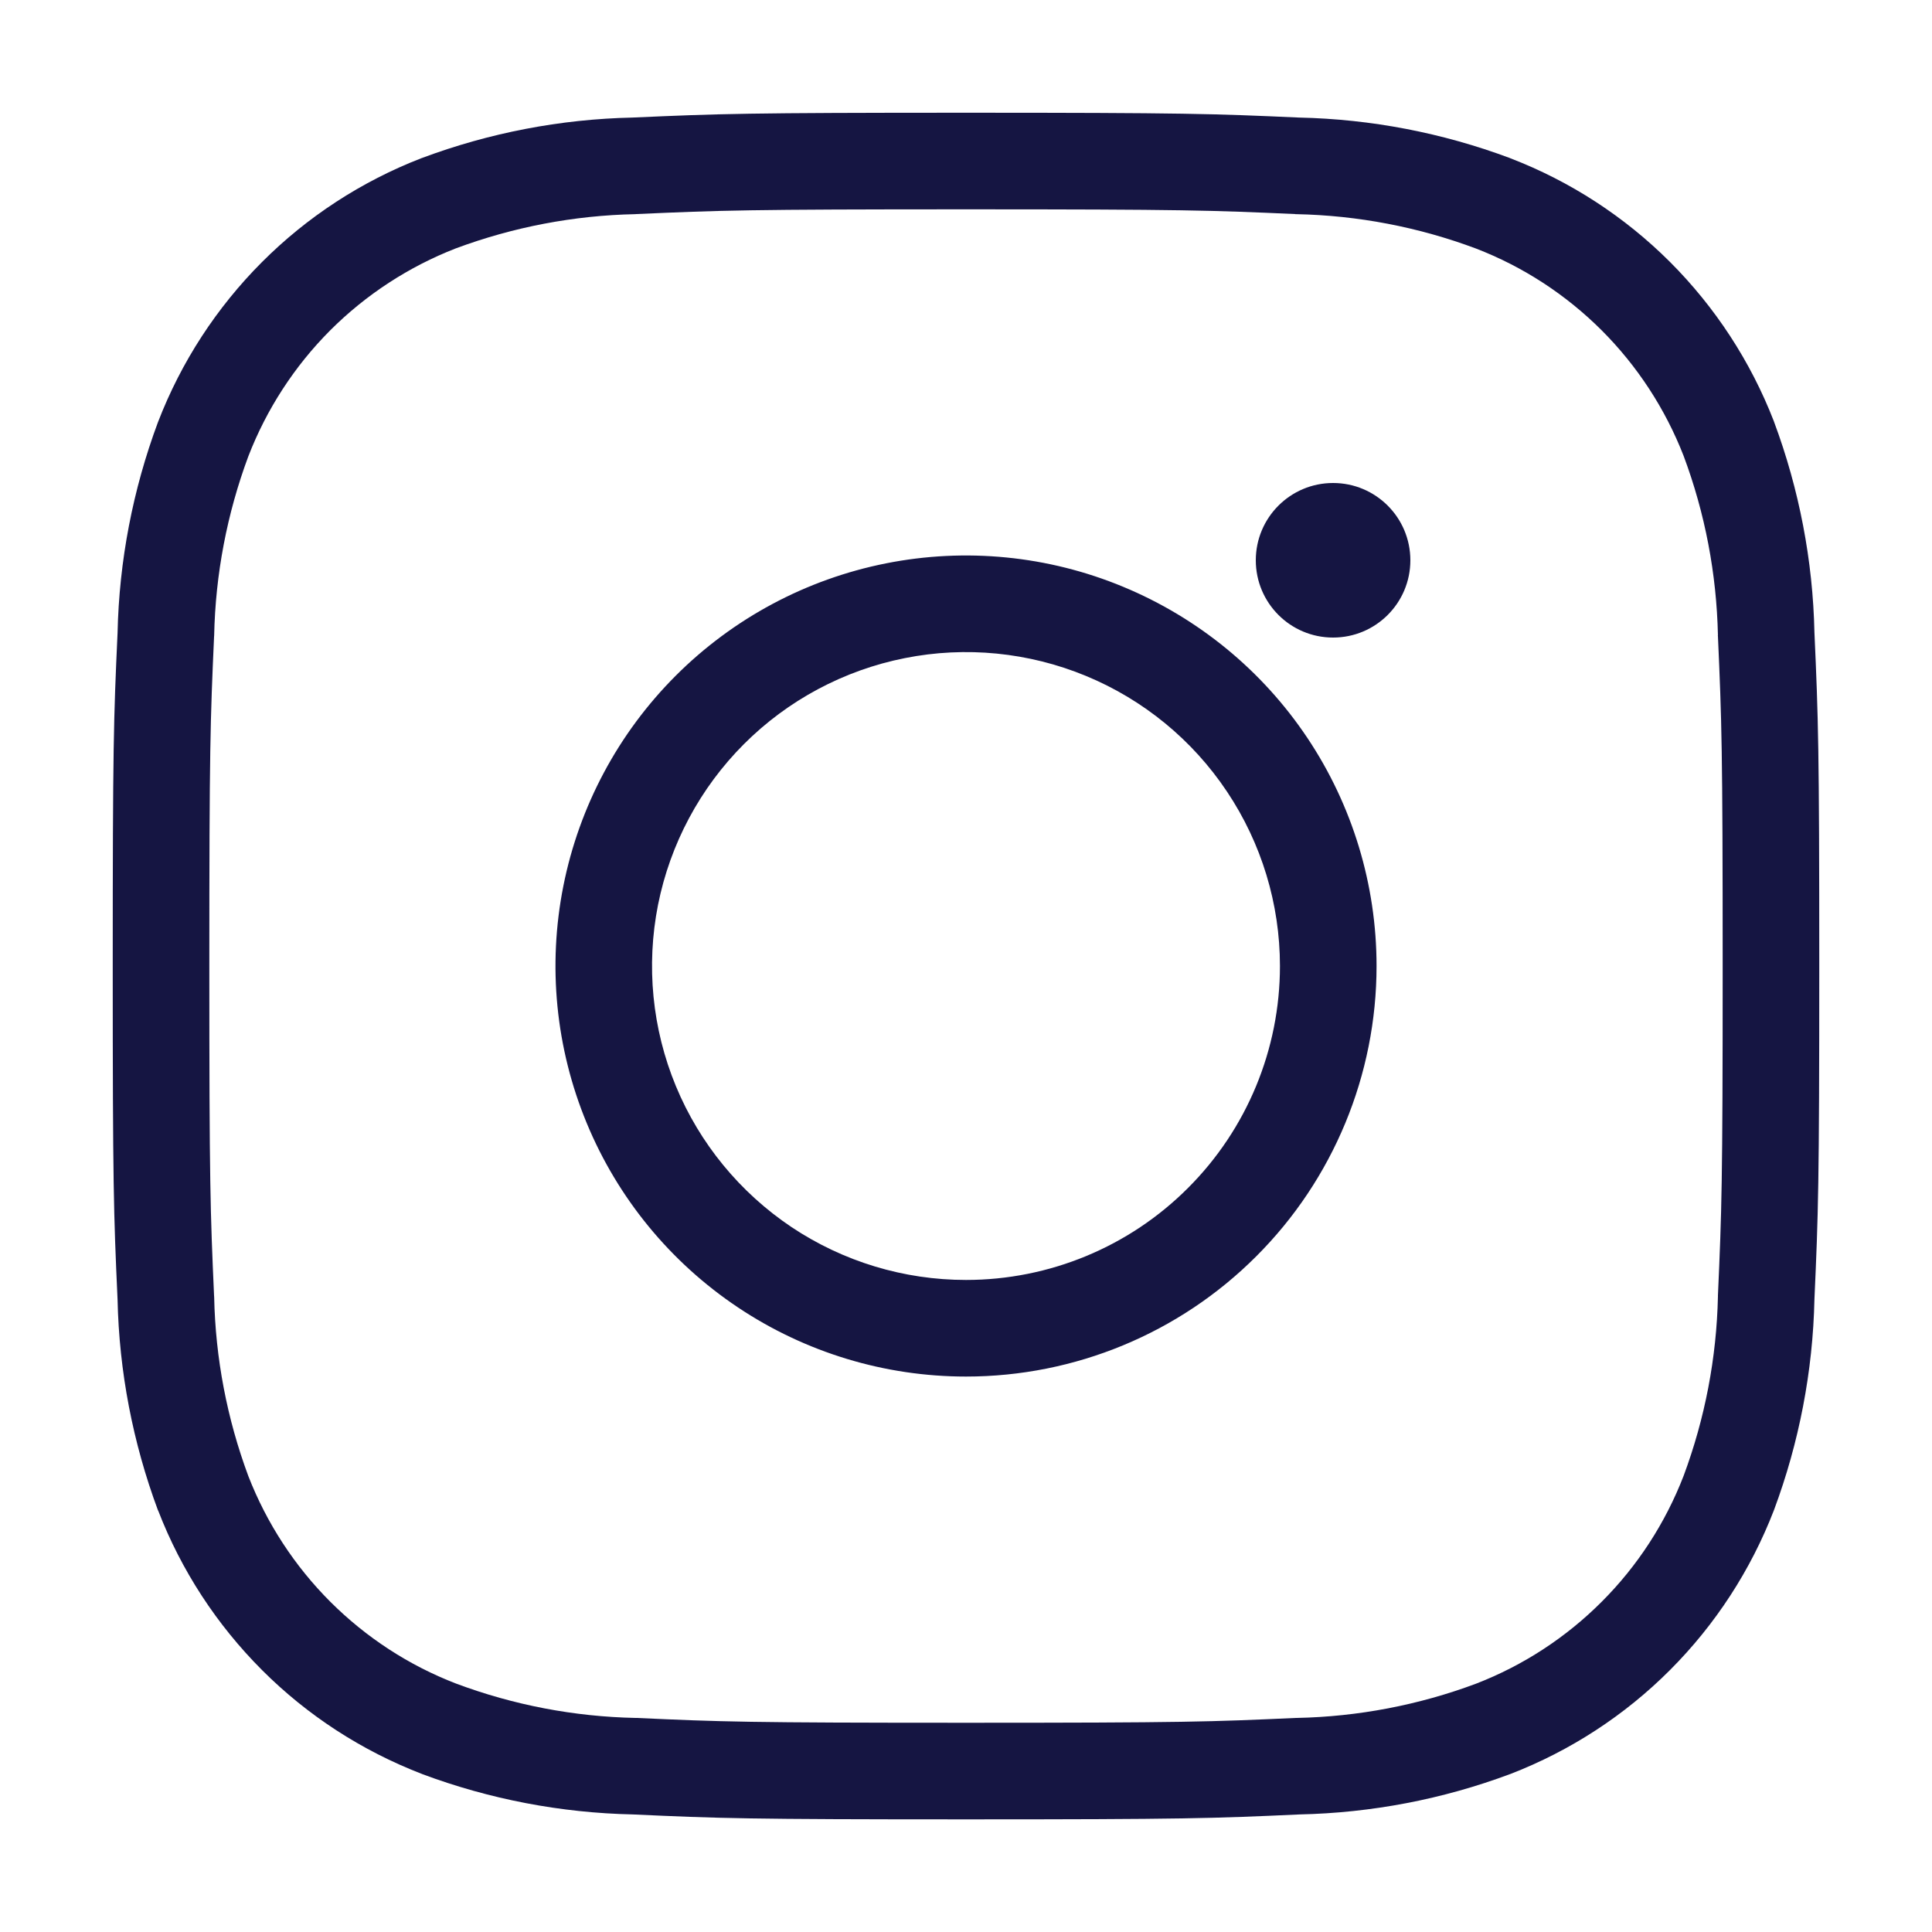 <svg width="20" height="20" viewBox="0 0 20 20" fill="none" xmlns="http://www.w3.org/2000/svg">
<path fill-rule="evenodd" clip-rule="evenodd" d="M10 1.167C7.74 1.167 7.443 1.177 6.548 1.217C5.802 1.233 5.065 1.375 4.367 1.636L4.367 1.636L4.361 1.638C3.742 1.878 3.18 2.244 2.711 2.714C2.242 3.184 1.876 3.746 1.637 4.366L1.637 4.366L1.635 4.371C1.375 5.069 1.233 5.807 1.217 6.552C1.176 7.443 1.167 7.74 1.167 10C1.167 12.261 1.176 12.557 1.217 13.453C1.233 14.198 1.375 14.935 1.635 15.634L1.635 15.634L1.638 15.639C1.877 16.258 2.244 16.82 2.714 17.29C3.183 17.759 3.746 18.124 4.366 18.363L4.366 18.363L4.37 18.365C5.069 18.626 5.806 18.767 6.552 18.783C7.443 18.824 7.74 18.834 10 18.834C12.26 18.834 12.557 18.824 13.452 18.783C14.198 18.767 14.935 18.626 15.633 18.365L15.633 18.365L15.639 18.363C16.258 18.123 16.82 17.757 17.289 17.287C17.758 16.817 18.124 16.254 18.363 15.635L18.363 15.635L18.365 15.63C18.625 14.931 18.767 14.194 18.783 13.449C18.823 12.557 18.833 12.261 18.833 10C18.833 7.74 18.823 7.443 18.783 6.548C18.767 5.803 18.625 5.065 18.365 4.367L18.365 4.367L18.363 4.361C18.123 3.742 17.756 3.18 17.287 2.711C16.817 2.242 16.254 1.876 15.634 1.638L15.634 1.638L15.63 1.636C14.931 1.375 14.194 1.233 13.448 1.217C12.557 1.177 12.26 1.167 10 1.167ZM6.587 2.216C7.464 2.177 7.74 2.167 10 2.167C12.26 2.167 12.536 2.177 13.409 2.216L13.409 2.217L13.421 2.217C14.056 2.23 14.683 2.35 15.277 2.572C15.766 2.76 16.209 3.049 16.58 3.419C16.95 3.789 17.239 4.232 17.429 4.72C17.651 5.314 17.77 5.941 17.784 6.575L17.783 6.575L17.784 6.587C17.823 7.465 17.833 7.74 17.833 10C17.833 12.261 17.823 12.536 17.784 13.409L17.784 13.409L17.784 13.422C17.77 14.056 17.65 14.683 17.429 15.277C17.24 15.766 16.952 16.21 16.582 16.58C16.212 16.951 15.769 17.24 15.281 17.429C14.687 17.651 14.059 17.771 13.425 17.784L13.425 17.784L13.413 17.784C12.536 17.824 12.26 17.834 10 17.834C7.74 17.834 7.464 17.824 6.591 17.784L6.591 17.784L6.579 17.784C5.944 17.771 5.317 17.651 4.723 17.429C4.234 17.241 3.791 16.952 3.42 16.582C3.05 16.212 2.761 15.769 2.571 15.281C2.35 14.687 2.23 14.06 2.217 13.426L2.217 13.426L2.216 13.413C2.177 12.536 2.167 12.261 2.167 10C2.167 7.74 2.177 7.465 2.216 6.591L2.216 6.591L2.217 6.579C2.23 5.945 2.35 5.317 2.571 4.723C2.76 4.235 3.048 3.791 3.418 3.42C3.788 3.05 4.231 2.761 4.719 2.571C5.314 2.35 5.941 2.23 6.575 2.217L6.575 2.217L6.587 2.216ZM9.366 6.813C9.996 6.687 10.65 6.752 11.244 6.998C11.838 7.244 12.345 7.66 12.702 8.195C13.059 8.729 13.25 9.358 13.25 10C13.25 10.862 12.908 11.689 12.298 12.298C11.689 12.908 10.862 13.25 10 13.25C9.357 13.25 8.729 13.06 8.194 12.703C7.66 12.345 7.243 11.838 6.997 11.244C6.751 10.65 6.687 9.997 6.812 9.366C6.938 8.736 7.247 8.157 7.702 7.702C8.156 7.248 8.736 6.938 9.366 6.813ZM11.626 6.074C10.85 5.752 9.995 5.668 9.171 5.832C8.346 5.996 7.589 6.401 6.995 6.995C6.4 7.59 5.996 8.347 5.832 9.171C5.668 9.996 5.752 10.85 6.074 11.627C6.395 12.403 6.94 13.067 7.639 13.534C8.338 14.001 9.159 14.25 10 14.25C11.127 14.25 12.208 13.803 13.005 13.005C13.802 12.209 14.25 11.127 14.25 10C14.25 9.16 14.001 8.338 13.534 7.639C13.067 6.94 12.403 6.396 11.626 6.074ZM14.6 5.8C14.6 6.242 14.242 6.6 13.8 6.6C13.358 6.6 13 6.242 13 5.8C13 5.358 13.358 5 13.8 5C14.242 5 14.6 5.358 14.6 5.8Z" fill="#151542"/>
</svg>
